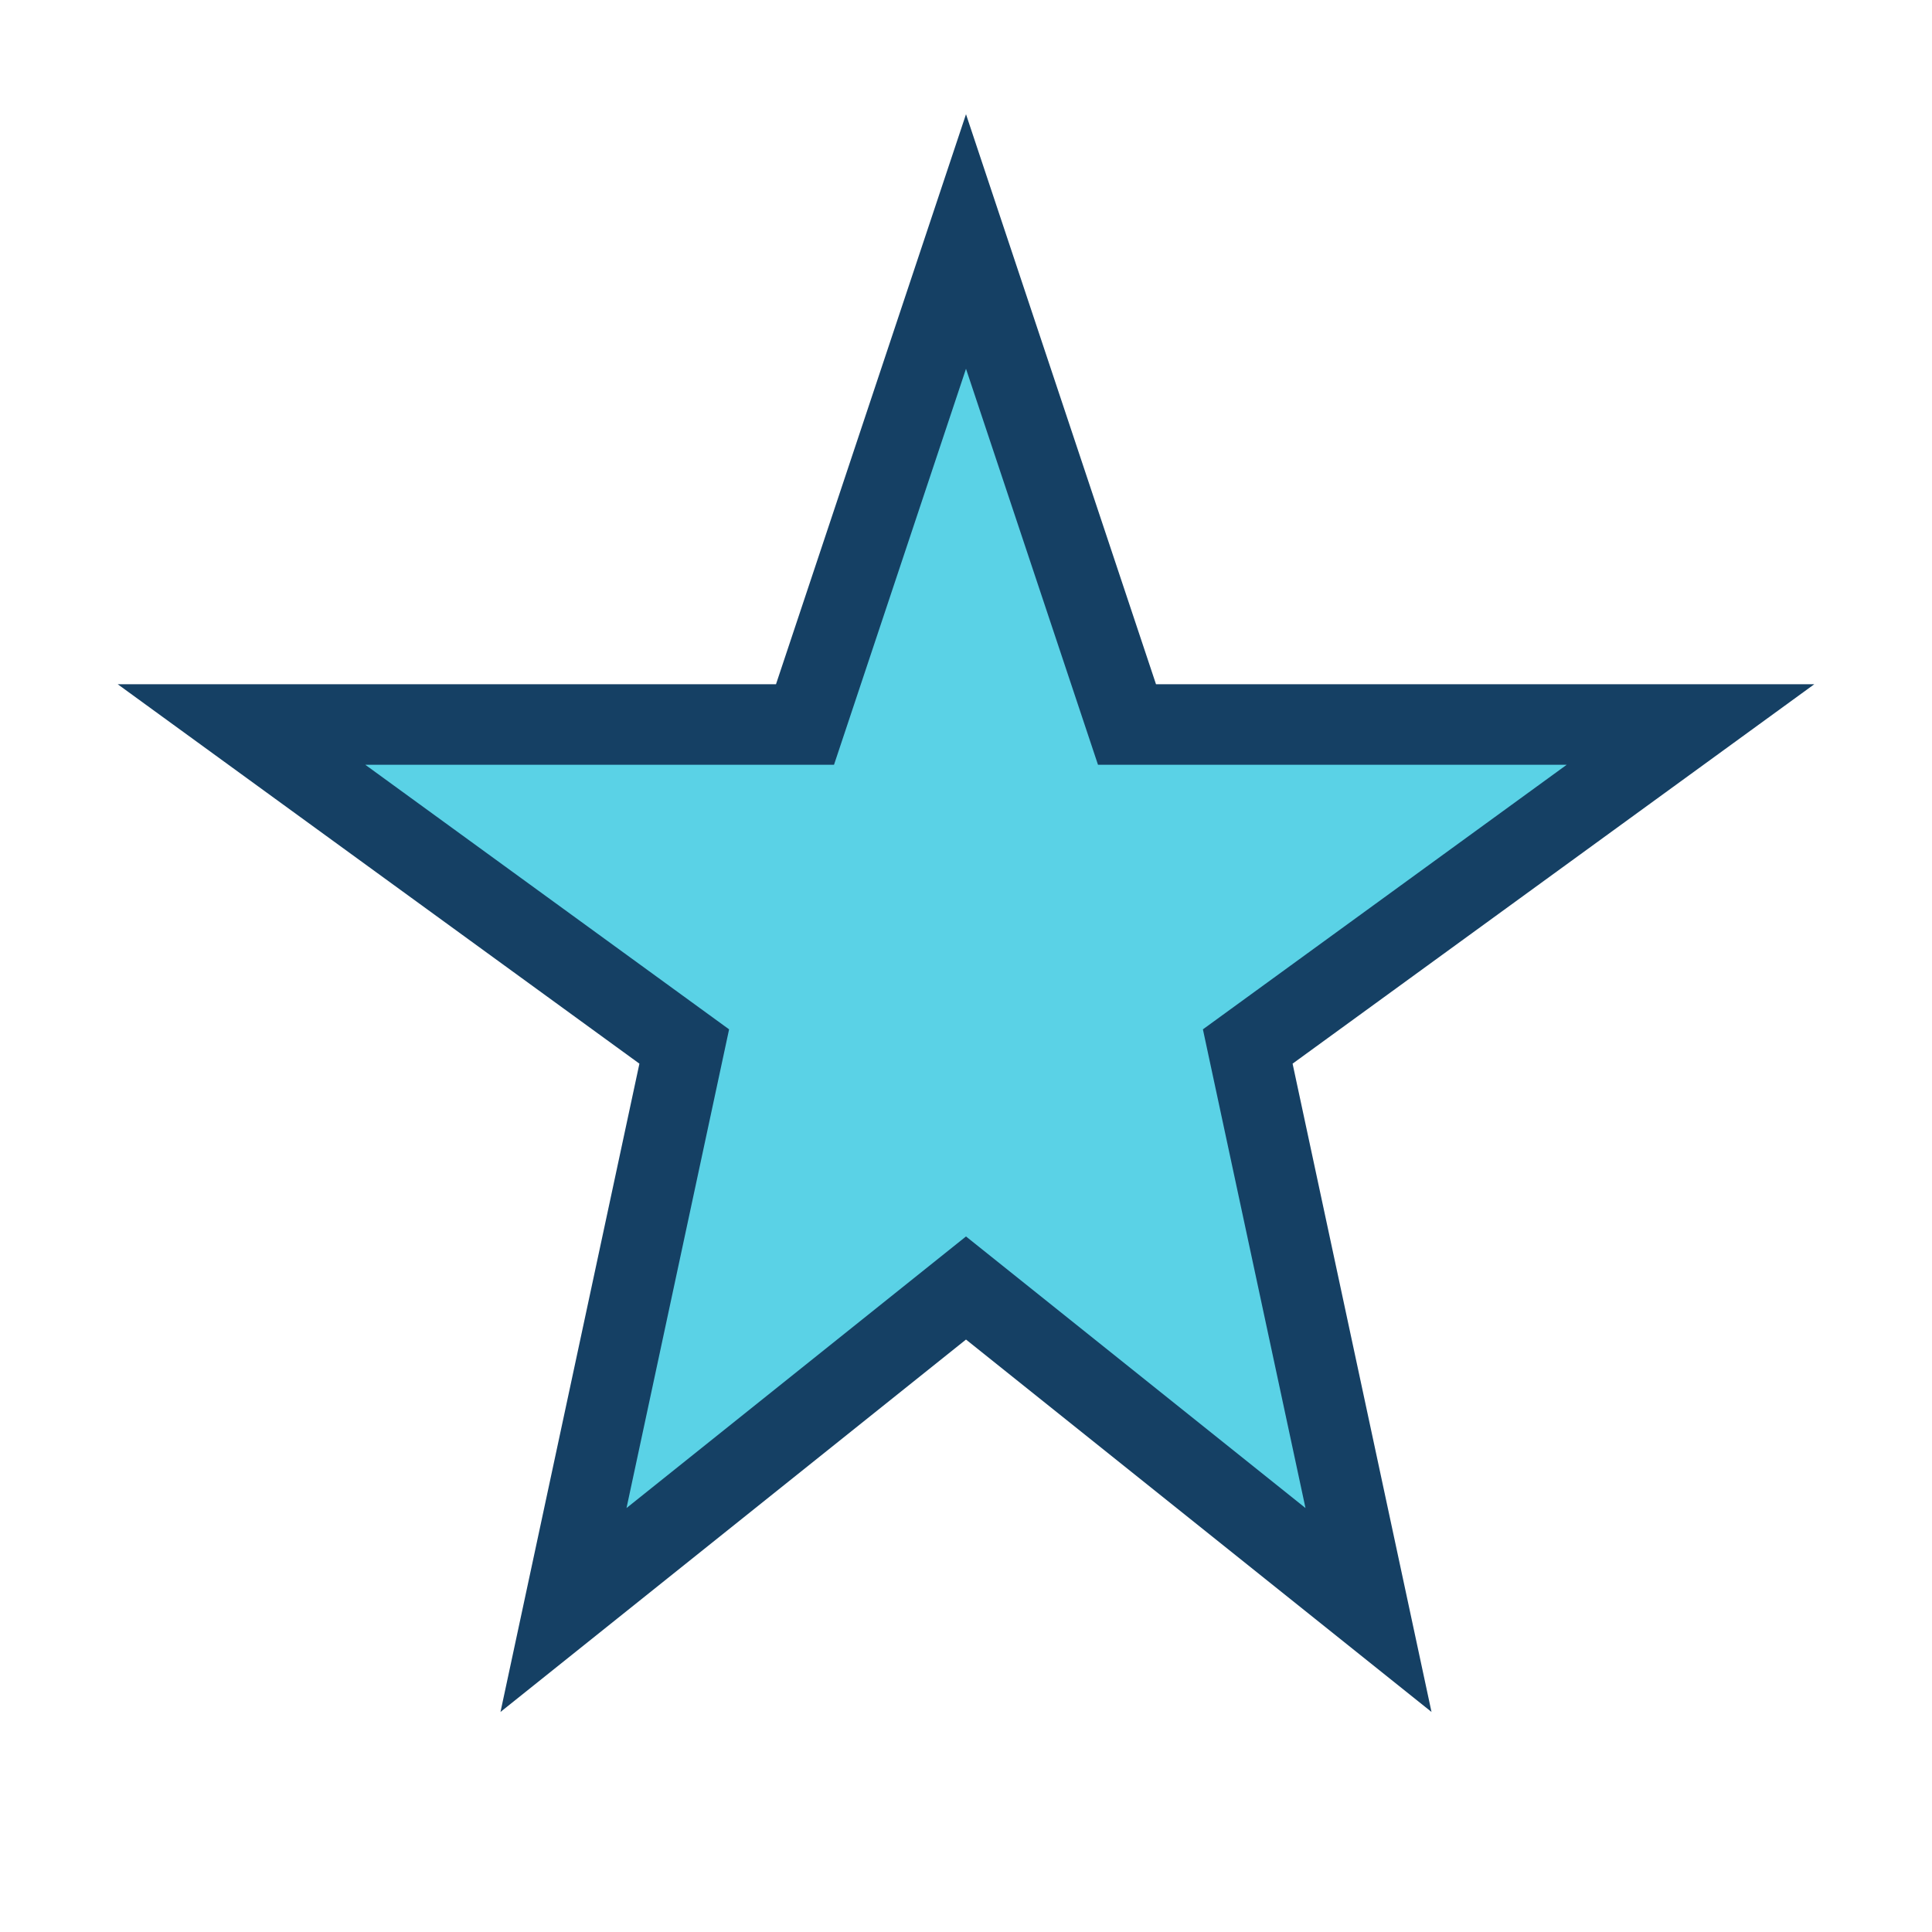<?xml version="1.0" encoding="UTF-8"?>
<svg xmlns="http://www.w3.org/2000/svg" width="32" height="32" viewBox="0 0 24 24"><polygon points="12,3 14,9 21,9 15.5,13 17,20 12,16 7,20 8.5,13 3,9 10,9" fill="#5AD2E6" stroke="#154064" stroke-width="1"/></svg>